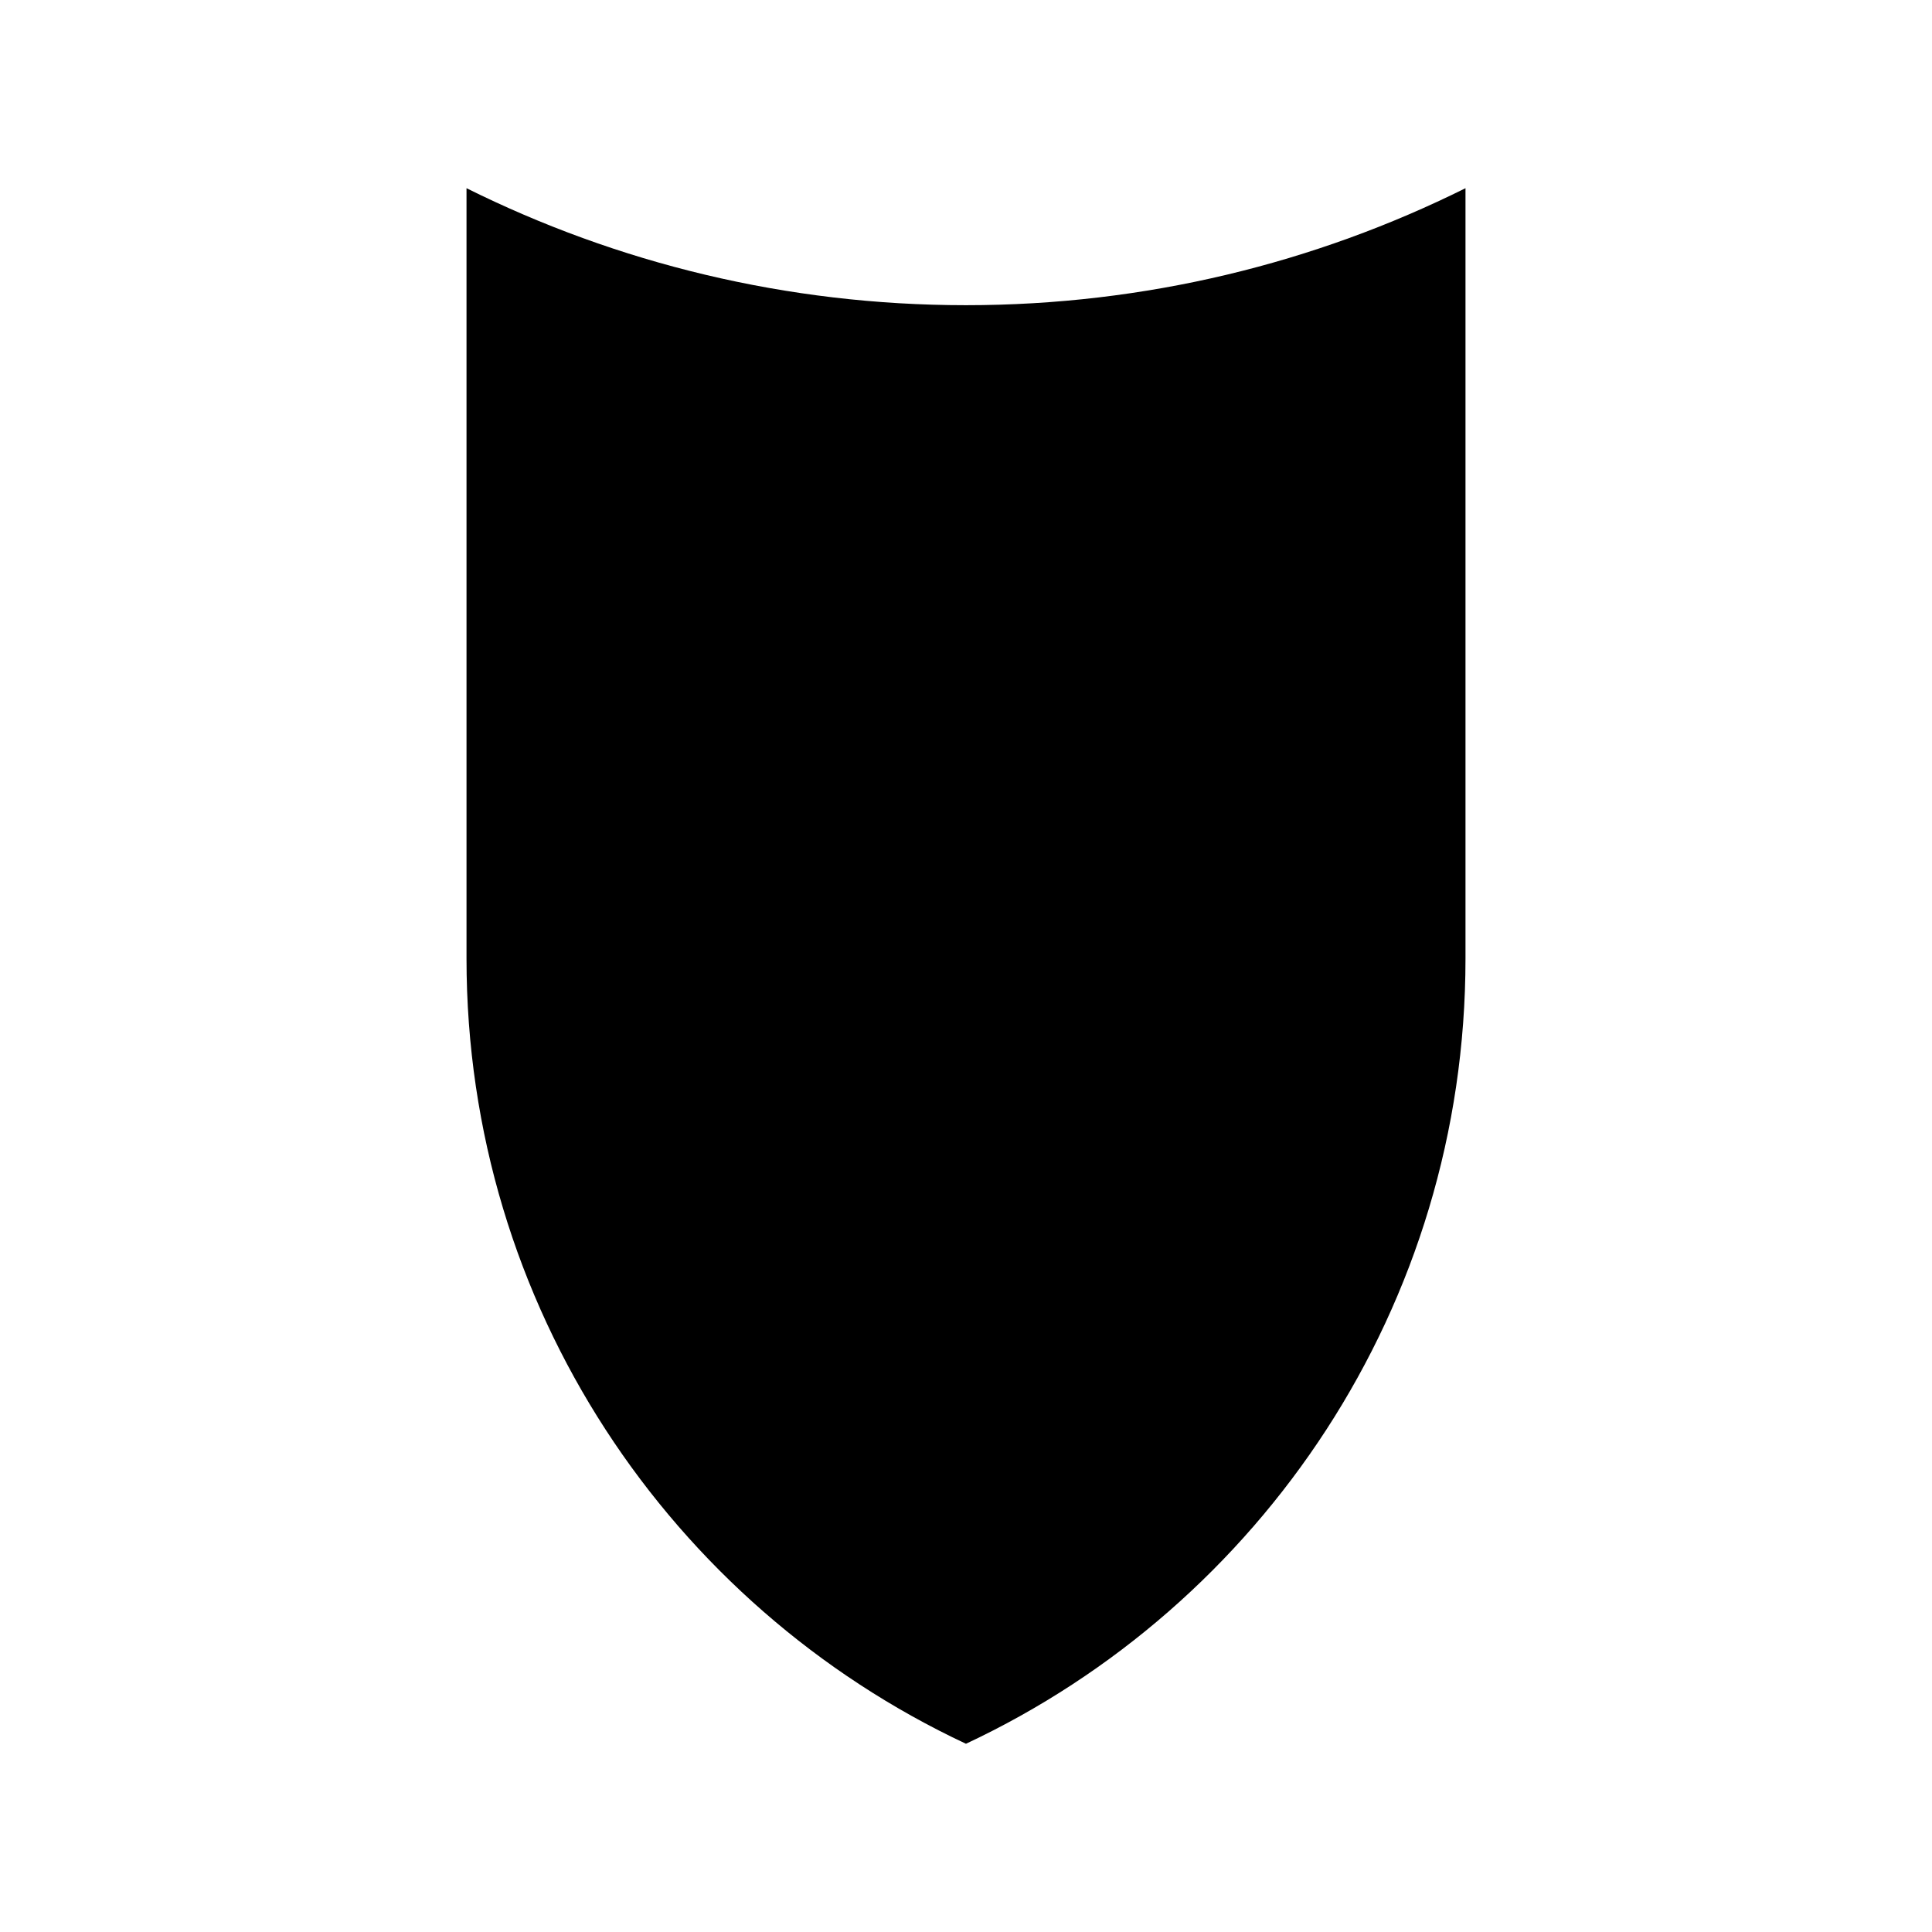 <?xml version="1.0" encoding="UTF-8"?>
<!-- Uploaded to: SVG Repo, www.svgrepo.com, Generator: SVG Repo Mixer Tools -->
<svg fill="#000000" width="800px" height="800px" version="1.1" viewBox="144 144 512 512" xmlns="http://www.w3.org/2000/svg">
 <path d="m399.99 224.88c-47.555 0-92.496-11.18-132.36-31.004v204.18c0 92.051 54.168 171.41 132.36 208.06 78.195-36.648 132.38-116.01 132.38-208.06v-204.18c-39.879 19.824-84.82 31.004-132.38 31.004z"/>
</svg>